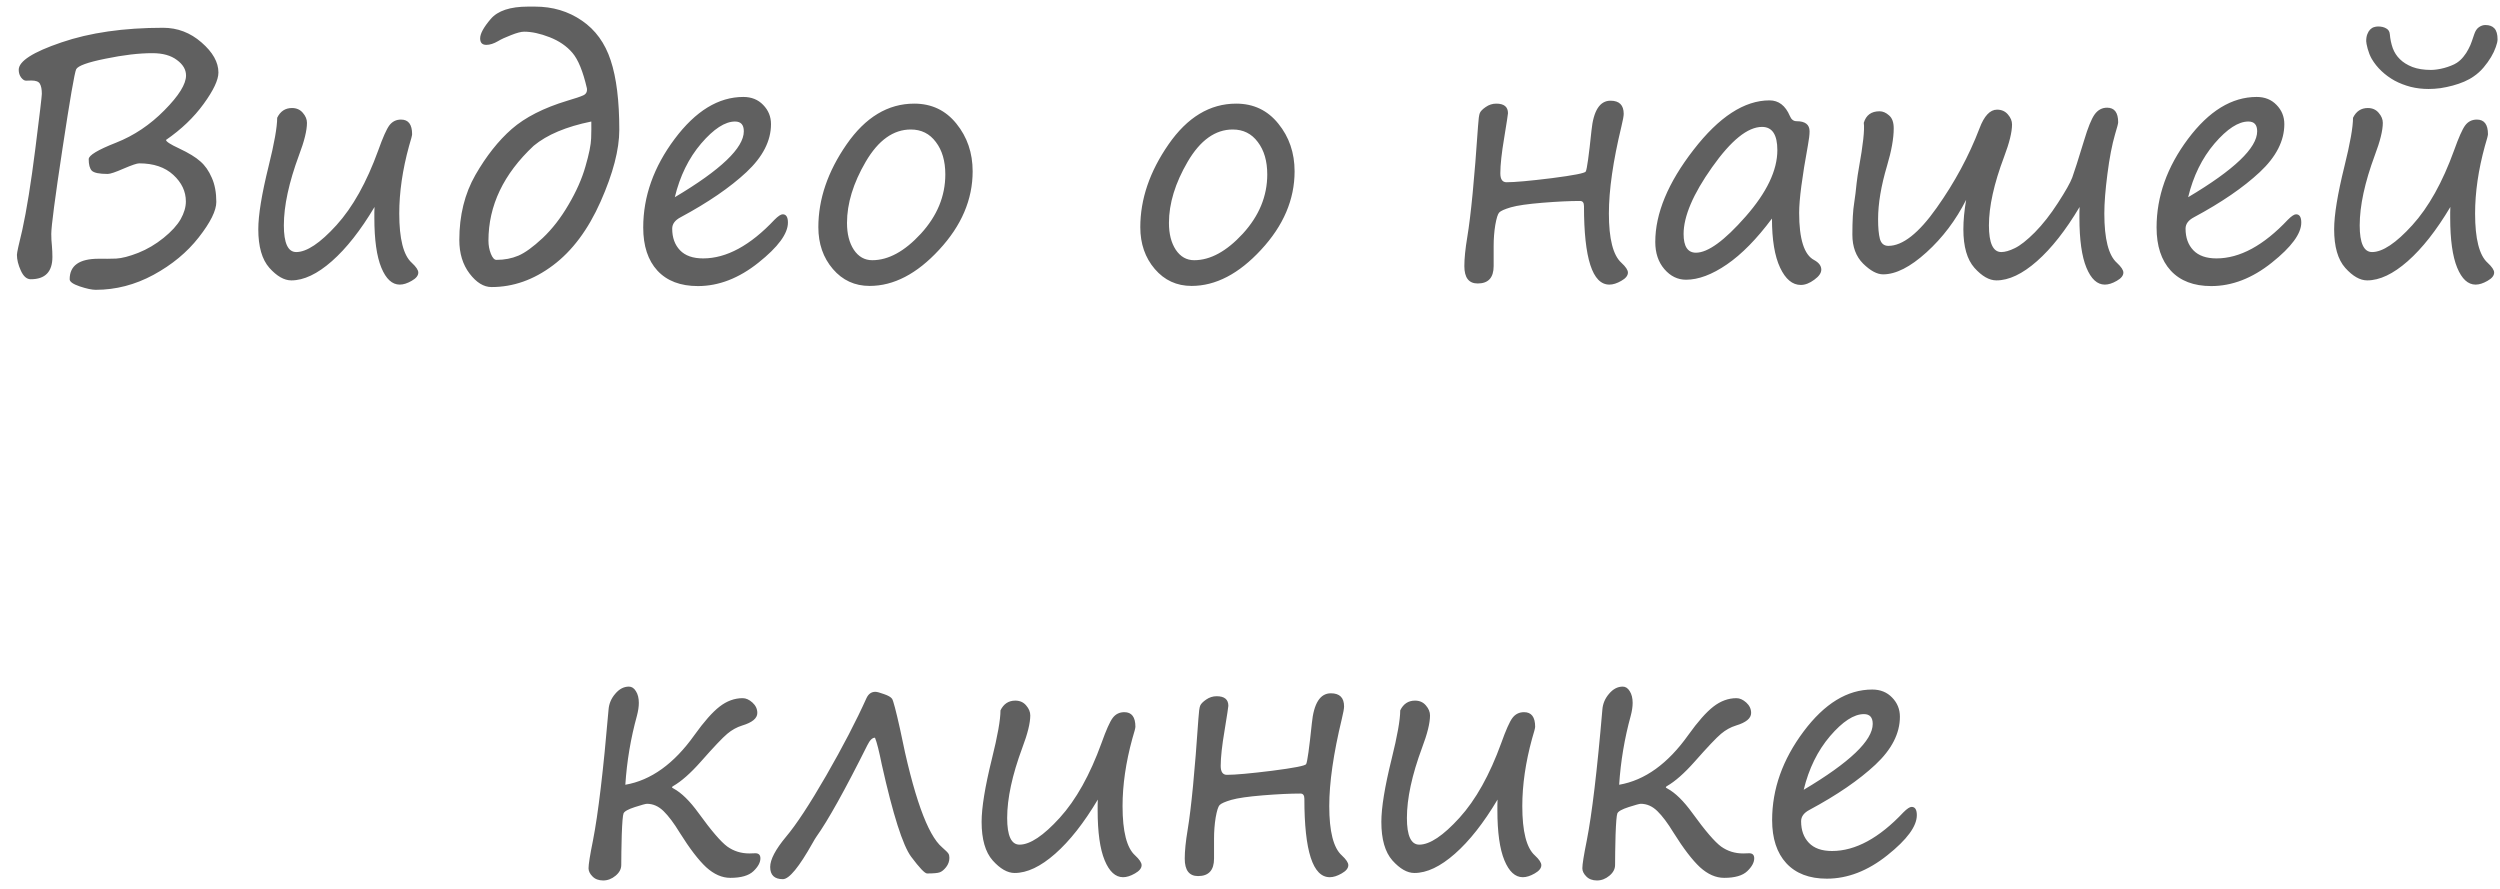 <?xml version="1.0" encoding="UTF-8"?> <svg xmlns="http://www.w3.org/2000/svg" width="135" height="48" viewBox="0 0 135 48" fill="none"> <path d="M8.965 7.556C8.965 7.644 9.199 7.796 9.668 8.013C10.19 8.259 10.573 8.493 10.819 8.716C11.071 8.933 11.276 9.226 11.435 9.595C11.599 9.958 11.681 10.395 11.681 10.904C11.681 11.373 11.364 12.012 10.731 12.82C10.104 13.623 9.29 14.297 8.288 14.842C7.292 15.381 6.252 15.65 5.168 15.65C4.963 15.65 4.676 15.589 4.307 15.466C3.943 15.343 3.762 15.214 3.762 15.079C3.762 14.341 4.283 13.972 5.326 13.972C5.648 13.977 5.965 13.975 6.275 13.963C6.586 13.945 6.981 13.843 7.462 13.655C7.948 13.462 8.405 13.192 8.833 12.847C9.261 12.501 9.568 12.164 9.756 11.836C9.943 11.502 10.037 11.183 10.037 10.878C10.037 10.339 9.812 9.861 9.36 9.445C8.909 9.029 8.294 8.821 7.515 8.821C7.397 8.821 7.119 8.915 6.68 9.103C6.24 9.296 5.953 9.393 5.818 9.393C5.361 9.393 5.074 9.334 4.957 9.217C4.846 9.1 4.79 8.892 4.79 8.593C4.79 8.388 5.282 8.092 6.267 7.705C7.233 7.324 8.104 6.741 8.877 5.956C9.656 5.171 10.046 4.544 10.046 4.075C10.046 3.759 9.882 3.48 9.554 3.24C9.231 2.994 8.789 2.871 8.227 2.871C7.5 2.871 6.656 2.971 5.695 3.17C4.734 3.363 4.207 3.554 4.113 3.741C4.025 3.929 3.779 5.355 3.375 8.021C2.971 10.682 2.769 12.22 2.769 12.636C2.769 12.858 2.78 13.072 2.804 13.277C2.821 13.488 2.83 13.688 2.83 13.875C2.83 14.678 2.44 15.079 1.661 15.079C1.444 15.079 1.266 14.924 1.125 14.613C0.984 14.303 0.914 14.019 0.914 13.761C0.914 13.649 1.011 13.201 1.204 12.416C1.438 11.35 1.673 9.891 1.907 8.039C2.142 6.182 2.259 5.191 2.259 5.068C2.259 4.822 2.224 4.641 2.153 4.523C2.089 4.406 1.937 4.348 1.696 4.348C1.603 4.348 1.509 4.351 1.415 4.356C1.327 4.362 1.236 4.307 1.143 4.189C1.055 4.072 1.011 3.932 1.011 3.768C1.011 3.305 1.778 2.812 3.313 2.291C4.849 1.764 6.68 1.5 8.807 1.5C9.586 1.5 10.277 1.764 10.881 2.291C11.49 2.818 11.795 3.36 11.795 3.917C11.795 4.315 11.528 4.881 10.995 5.613C10.468 6.34 9.791 6.987 8.965 7.556ZM20.224 11.177C19.474 12.437 18.706 13.412 17.921 14.104C17.136 14.795 16.406 15.141 15.732 15.141C15.346 15.141 14.95 14.915 14.546 14.464C14.148 14.013 13.948 13.318 13.948 12.381C13.948 11.613 14.133 10.482 14.502 8.988C14.812 7.74 14.968 6.864 14.968 6.36C15.138 6.009 15.404 5.833 15.768 5.833C16.014 5.833 16.21 5.921 16.356 6.097C16.503 6.267 16.576 6.445 16.576 6.633C16.576 7.043 16.433 7.626 16.145 8.382C15.601 9.853 15.328 11.115 15.328 12.17C15.328 13.131 15.551 13.611 15.996 13.611C16.564 13.611 17.288 13.128 18.167 12.161C19.046 11.194 19.799 9.847 20.426 8.118C20.672 7.427 20.871 6.979 21.023 6.773C21.182 6.562 21.393 6.457 21.656 6.457C22.055 6.457 22.254 6.721 22.254 7.248C22.254 7.312 22.198 7.526 22.087 7.89C21.735 9.173 21.56 10.386 21.56 11.528C21.56 12.899 21.785 13.787 22.236 14.191C22.471 14.408 22.588 14.584 22.588 14.719C22.588 14.883 22.468 15.032 22.227 15.167C21.993 15.302 21.779 15.369 21.586 15.369C21.176 15.369 20.845 15.065 20.593 14.455C20.341 13.846 20.215 12.946 20.215 11.757V11.467C20.215 11.373 20.218 11.276 20.224 11.177ZM31.693 4.77C31.482 3.855 31.222 3.217 30.911 2.854C30.601 2.49 30.19 2.209 29.681 2.01C29.171 1.811 28.711 1.711 28.301 1.711C28.143 1.711 27.908 1.772 27.598 1.896C27.293 2.013 27.059 2.121 26.895 2.221C26.666 2.355 26.455 2.423 26.262 2.423C26.039 2.423 25.928 2.306 25.928 2.071C25.928 1.819 26.118 1.471 26.499 1.025C26.88 0.58 27.551 0.357 28.512 0.357H28.89C29.845 0.357 30.689 0.609 31.421 1.113C32.153 1.611 32.672 2.326 32.977 3.258C33.287 4.189 33.442 5.44 33.442 7.011C33.442 8.077 33.105 9.369 32.432 10.887C31.758 12.404 30.899 13.553 29.856 14.332C28.819 15.111 27.715 15.501 26.543 15.501C26.121 15.501 25.726 15.258 25.356 14.771C24.987 14.285 24.803 13.682 24.803 12.961C24.803 11.631 25.093 10.459 25.673 9.445C26.259 8.426 26.912 7.6 27.633 6.967C28.359 6.334 29.361 5.824 30.639 5.438C31.061 5.314 31.348 5.218 31.5 5.147C31.652 5.077 31.717 4.951 31.693 4.77ZM31.931 6.562C30.577 6.838 29.54 7.274 28.819 7.872C27.19 9.396 26.376 11.104 26.376 12.996C26.376 13.248 26.42 13.485 26.508 13.708C26.596 13.925 26.695 14.033 26.807 14.033C27.24 14.033 27.636 13.957 27.993 13.805C28.351 13.652 28.787 13.336 29.303 12.855C29.818 12.369 30.284 11.769 30.7 11.054C31.122 10.339 31.427 9.65 31.614 8.988C31.808 8.326 31.91 7.819 31.922 7.468C31.934 7.11 31.936 6.809 31.931 6.562ZM42.548 12.021C42.548 12.618 42.018 13.339 40.957 14.183C39.902 15.026 38.812 15.448 37.688 15.448C36.744 15.448 36.015 15.17 35.499 14.613C34.989 14.057 34.734 13.28 34.734 12.284C34.734 10.608 35.3 9.015 36.431 7.503C37.562 5.991 38.798 5.235 40.14 5.235C40.579 5.235 40.937 5.379 41.212 5.666C41.493 5.953 41.634 6.299 41.634 6.703C41.634 7.605 41.191 8.47 40.307 9.296C39.422 10.122 38.238 10.934 36.756 11.73C36.451 11.889 36.299 12.094 36.299 12.346C36.299 12.832 36.44 13.222 36.721 13.515C37.002 13.808 37.418 13.954 37.969 13.954C39.228 13.954 40.515 13.257 41.827 11.862C42.02 11.669 42.167 11.572 42.267 11.572C42.454 11.572 42.548 11.722 42.548 12.021ZM36.44 10.649C38.924 9.173 40.166 7.986 40.166 7.09C40.166 6.738 40.008 6.562 39.691 6.562C39.152 6.562 38.543 6.958 37.863 7.749C37.19 8.54 36.715 9.507 36.44 10.649ZM46.96 15.44C46.157 15.44 45.495 15.135 44.974 14.525C44.452 13.916 44.191 13.163 44.191 12.267C44.191 10.755 44.698 9.267 45.712 7.802C46.731 6.331 47.95 5.596 49.368 5.596C50.306 5.596 51.065 5.956 51.645 6.677C52.23 7.397 52.523 8.256 52.523 9.252C52.523 10.775 51.92 12.188 50.713 13.488C49.512 14.789 48.261 15.44 46.96 15.44ZM45.738 12.038C45.738 12.63 45.861 13.113 46.107 13.488C46.359 13.863 46.69 14.051 47.101 14.051C47.974 14.051 48.85 13.573 49.728 12.618C50.607 11.657 51.047 10.591 51.047 9.419C51.047 8.698 50.877 8.115 50.537 7.67C50.203 7.219 49.752 6.993 49.184 6.993C48.24 6.993 47.429 7.573 46.749 8.733C46.075 9.888 45.738 10.989 45.738 12.038ZM64.345 15.44C63.542 15.44 62.88 15.135 62.358 14.525C61.837 13.916 61.576 13.163 61.576 12.267C61.576 10.755 62.083 9.267 63.097 7.802C64.116 6.331 65.335 5.596 66.753 5.596C67.69 5.596 68.449 5.956 69.029 6.677C69.615 7.397 69.908 8.256 69.908 9.252C69.908 10.775 69.305 12.188 68.098 13.488C66.897 14.789 65.645 15.44 64.345 15.44ZM63.123 12.038C63.123 12.63 63.246 13.113 63.492 13.488C63.744 13.863 64.075 14.051 64.485 14.051C65.358 14.051 66.234 13.573 67.113 12.618C67.992 11.657 68.432 10.591 68.432 9.419C68.432 8.698 68.262 8.115 67.922 7.67C67.588 7.219 67.137 6.993 66.568 6.993C65.625 6.993 64.814 7.573 64.134 8.733C63.46 9.888 63.123 10.989 63.123 12.038ZM85.632 9.261C85.696 9.138 85.799 8.402 85.939 7.055C86.045 5.977 86.388 5.438 86.968 5.438C87.442 5.438 87.68 5.675 87.68 6.149C87.68 6.261 87.639 6.486 87.557 6.826C87.106 8.695 86.88 10.263 86.88 11.528C86.88 12.899 87.106 13.787 87.557 14.191C87.791 14.408 87.908 14.584 87.908 14.719C87.908 14.883 87.788 15.032 87.548 15.167C87.314 15.302 87.1 15.369 86.906 15.369C85.992 15.369 85.535 13.957 85.535 11.133C85.535 10.945 85.465 10.852 85.324 10.852C84.773 10.852 84.1 10.884 83.303 10.948C82.506 11.013 81.935 11.095 81.589 11.194C81.249 11.294 81.038 11.388 80.956 11.476C80.88 11.558 80.81 11.783 80.745 12.152C80.686 12.516 80.657 12.894 80.657 13.286V14.367C80.657 14.994 80.37 15.308 79.796 15.308C79.315 15.308 79.075 14.994 79.075 14.367C79.075 13.957 79.128 13.435 79.233 12.803C79.427 11.643 79.62 9.645 79.814 6.809C79.837 6.439 79.869 6.205 79.91 6.105C79.951 6.006 80.057 5.897 80.227 5.78C80.402 5.657 80.593 5.596 80.798 5.596C81.22 5.596 81.431 5.769 81.431 6.114C81.431 6.167 81.363 6.606 81.228 7.433C81.088 8.259 81.018 8.9 81.018 9.357C81.018 9.68 81.129 9.841 81.352 9.841C81.797 9.841 82.611 9.768 83.795 9.621C84.978 9.469 85.591 9.349 85.632 9.261ZM95.686 11.801C94.866 12.902 94.055 13.729 93.252 14.279C92.449 14.83 91.714 15.105 91.046 15.105C90.595 15.105 90.205 14.915 89.877 14.534C89.549 14.153 89.385 13.664 89.385 13.066C89.385 11.525 90.073 9.867 91.45 8.092C92.827 6.311 94.195 5.42 95.555 5.42C96.047 5.42 96.413 5.701 96.653 6.264C96.73 6.451 96.85 6.545 97.014 6.545C97.482 6.545 97.717 6.727 97.717 7.09C97.717 7.271 97.688 7.521 97.629 7.837C97.312 9.565 97.154 10.784 97.154 11.493C97.154 12.911 97.424 13.761 97.963 14.042C98.221 14.183 98.35 14.355 98.35 14.56C98.35 14.742 98.224 14.924 97.972 15.105C97.72 15.293 97.477 15.387 97.242 15.387C96.791 15.387 96.419 15.076 96.126 14.455C95.833 13.834 95.686 12.949 95.686 11.801ZM95.15 6.853C94.377 6.853 93.478 7.579 92.452 9.032C91.427 10.479 90.914 11.681 90.914 12.636C90.914 13.31 91.137 13.646 91.582 13.646C92.227 13.646 93.12 12.996 94.263 11.695C95.405 10.395 95.977 9.199 95.977 8.109C95.977 7.271 95.701 6.853 95.15 6.853ZM112.298 11.177C111.548 12.437 110.78 13.412 109.995 14.104C109.21 14.795 108.48 15.141 107.807 15.141C107.42 15.141 107.024 14.915 106.62 14.464C106.222 14.013 106.022 13.318 106.022 12.381C106.022 11.9 106.072 11.37 106.172 10.79C105.615 11.892 104.9 12.838 104.027 13.629C103.154 14.42 102.375 14.815 101.689 14.815C101.361 14.815 101.001 14.622 100.608 14.235C100.222 13.849 100.028 13.327 100.028 12.671C100.028 11.915 100.061 11.347 100.125 10.966C100.178 10.62 100.222 10.263 100.257 9.894C100.292 9.601 100.333 9.325 100.38 9.067C100.608 7.808 100.696 6.996 100.644 6.633C100.767 6.217 101.051 6.009 101.496 6.009C101.672 6.009 101.842 6.082 102.006 6.229C102.176 6.369 102.261 6.604 102.261 6.932C102.261 7.471 102.141 8.145 101.9 8.953C101.578 10.037 101.417 10.998 101.417 11.836C101.417 12.293 101.449 12.648 101.514 12.899C101.584 13.151 101.736 13.277 101.971 13.277C102.744 13.277 103.614 12.592 104.581 11.221C105.554 9.85 106.324 8.42 106.893 6.932C107.145 6.258 107.461 5.921 107.842 5.921C108.088 5.921 108.284 6.009 108.431 6.185C108.577 6.354 108.65 6.533 108.65 6.721C108.65 7.131 108.507 7.714 108.22 8.47C107.675 9.917 107.402 11.15 107.402 12.17C107.402 13.131 107.625 13.611 108.07 13.611C108.27 13.611 108.513 13.541 108.8 13.4C109.093 13.26 109.453 12.976 109.881 12.548C110.309 12.114 110.725 11.584 111.129 10.957C111.539 10.324 111.797 9.867 111.902 9.586C112.008 9.299 112.222 8.628 112.544 7.573C112.749 6.888 112.937 6.425 113.106 6.185C113.282 5.938 113.508 5.815 113.783 5.815C114.182 5.815 114.381 6.079 114.381 6.606C114.381 6.671 114.325 6.885 114.214 7.248C114.05 7.811 113.912 8.525 113.801 9.393C113.689 10.254 113.634 10.966 113.634 11.528C113.634 12.899 113.859 13.787 114.311 14.191C114.545 14.408 114.662 14.584 114.662 14.719C114.662 14.883 114.542 15.032 114.302 15.167C114.067 15.302 113.854 15.369 113.66 15.369C113.25 15.369 112.919 15.065 112.667 14.455C112.415 13.846 112.289 12.946 112.289 11.757V11.467C112.289 11.373 112.292 11.276 112.298 11.177ZM124.269 12.021C124.269 12.618 123.738 13.339 122.678 14.183C121.623 15.026 120.533 15.448 119.408 15.448C118.465 15.448 117.735 15.17 117.22 14.613C116.71 14.057 116.455 13.28 116.455 12.284C116.455 10.608 117.021 9.015 118.151 7.503C119.282 5.991 120.519 5.235 121.86 5.235C122.3 5.235 122.657 5.379 122.933 5.666C123.214 5.953 123.354 6.299 123.354 6.703C123.354 7.605 122.912 8.47 122.027 9.296C121.143 10.122 119.959 10.934 118.477 11.73C118.172 11.889 118.02 12.094 118.02 12.346C118.02 12.832 118.16 13.222 118.441 13.515C118.723 13.808 119.139 13.954 119.689 13.954C120.949 13.954 122.235 13.257 123.548 11.862C123.741 11.669 123.888 11.572 123.987 11.572C124.175 11.572 124.269 11.722 124.269 12.021ZM118.16 10.649C120.645 9.173 121.887 7.986 121.887 7.09C121.887 6.738 121.729 6.562 121.412 6.562C120.873 6.562 120.264 6.958 119.584 7.749C118.91 8.54 118.436 9.507 118.16 10.649ZM132.319 11.177C131.569 12.437 130.802 13.412 130.017 14.104C129.231 14.795 128.502 15.141 127.828 15.141C127.441 15.141 127.046 14.915 126.642 14.464C126.243 14.013 126.044 13.318 126.044 12.381C126.044 11.613 126.229 10.482 126.598 8.988C126.908 7.74 127.063 6.864 127.063 6.36C127.233 6.009 127.5 5.833 127.863 5.833C128.109 5.833 128.306 5.921 128.452 6.097C128.599 6.267 128.672 6.445 128.672 6.633C128.672 7.043 128.528 7.626 128.241 8.382C127.696 9.853 127.424 11.115 127.424 12.17C127.424 13.131 127.646 13.611 128.092 13.611C128.66 13.611 129.384 13.128 130.263 12.161C131.142 11.194 131.895 9.847 132.521 8.118C132.768 7.427 132.967 6.979 133.119 6.773C133.277 6.562 133.488 6.457 133.752 6.457C134.15 6.457 134.35 6.721 134.35 7.248C134.35 7.312 134.294 7.526 134.183 7.89C133.831 9.173 133.655 10.386 133.655 11.528C133.655 12.899 133.881 13.787 134.332 14.191C134.566 14.408 134.684 14.584 134.684 14.719C134.684 14.883 134.563 15.032 134.323 15.167C134.089 15.302 133.875 15.369 133.682 15.369C133.271 15.369 132.94 15.065 132.688 14.455C132.437 13.846 132.311 12.946 132.311 11.757V11.467C132.311 11.373 132.313 11.276 132.319 11.177ZM134.868 2.124C134.868 2.229 134.836 2.37 134.771 2.546C134.713 2.716 134.628 2.895 134.517 3.082C134.405 3.27 134.271 3.457 134.112 3.645C133.954 3.832 133.775 3.993 133.576 4.128C133.436 4.228 133.266 4.321 133.066 4.409C132.873 4.491 132.668 4.562 132.451 4.62C132.234 4.679 132.012 4.726 131.783 4.761C131.561 4.79 131.347 4.805 131.142 4.805C130.808 4.805 130.485 4.767 130.175 4.69C129.864 4.608 129.577 4.497 129.313 4.356C129.05 4.21 128.812 4.037 128.602 3.838C128.391 3.639 128.215 3.419 128.074 3.179C128.033 3.108 127.992 3.023 127.951 2.924C127.916 2.824 127.884 2.728 127.854 2.634C127.831 2.534 127.811 2.446 127.793 2.37C127.781 2.294 127.775 2.244 127.775 2.221C127.775 2.068 127.796 1.942 127.837 1.843C127.878 1.737 127.928 1.655 127.986 1.597C128.051 1.532 128.121 1.488 128.197 1.465C128.273 1.441 128.347 1.43 128.417 1.43C128.593 1.43 128.739 1.465 128.856 1.535C128.974 1.6 129.038 1.702 129.05 1.843C129.073 2.112 129.126 2.364 129.208 2.599C129.296 2.833 129.425 3.032 129.595 3.196C129.765 3.366 129.99 3.507 130.271 3.618C130.553 3.724 130.887 3.776 131.273 3.776C131.367 3.776 131.476 3.768 131.599 3.75C131.728 3.732 131.856 3.706 131.985 3.671C132.114 3.636 132.237 3.595 132.354 3.548C132.478 3.501 132.583 3.448 132.671 3.39C132.812 3.296 132.932 3.185 133.031 3.056C133.137 2.927 133.225 2.792 133.295 2.651C133.371 2.511 133.433 2.37 133.479 2.229C133.532 2.089 133.576 1.96 133.611 1.843C133.67 1.667 133.755 1.541 133.866 1.465C133.978 1.389 134.092 1.351 134.209 1.351C134.426 1.351 134.59 1.412 134.701 1.535C134.812 1.658 134.868 1.854 134.868 2.124ZM33.768 42.377C35.156 42.137 36.401 41.24 37.503 39.688C38.019 38.967 38.47 38.457 38.856 38.158C39.249 37.853 39.665 37.701 40.105 37.701C40.28 37.701 40.456 37.78 40.632 37.938C40.808 38.097 40.895 38.284 40.895 38.501C40.895 38.788 40.623 39.014 40.078 39.178C39.791 39.266 39.522 39.415 39.27 39.626C39.018 39.837 38.54 40.341 37.837 41.138C37.286 41.759 36.791 42.195 36.352 42.447C36.31 42.471 36.29 42.491 36.29 42.509C36.29 42.532 36.316 42.556 36.369 42.579C36.797 42.808 37.248 43.25 37.723 43.906C38.414 44.861 38.933 45.465 39.278 45.717C39.624 45.963 40.02 46.086 40.465 46.086L40.755 46.077C40.96 46.065 41.062 46.156 41.062 46.35C41.062 46.572 40.937 46.804 40.685 47.044C40.433 47.284 40.017 47.404 39.437 47.404C38.991 47.404 38.558 47.214 38.136 46.833C37.72 46.446 37.242 45.822 36.703 44.961C36.393 44.451 36.102 44.065 35.833 43.801C35.563 43.537 35.265 43.405 34.937 43.405C34.866 43.405 34.649 43.464 34.286 43.581C33.923 43.698 33.718 43.812 33.671 43.924C33.63 44.029 33.598 44.419 33.574 45.093C33.557 45.761 33.548 46.3 33.548 46.71C33.548 46.927 33.445 47.12 33.24 47.29C33.035 47.46 32.812 47.545 32.572 47.545C32.326 47.545 32.133 47.472 31.992 47.325C31.852 47.185 31.781 47.038 31.781 46.886C31.781 46.675 31.86 46.177 32.019 45.392C32.3 43.962 32.581 41.603 32.862 38.316C32.886 38 33.006 37.716 33.223 37.464C33.44 37.206 33.685 37.077 33.961 37.077C34.113 37.077 34.239 37.159 34.339 37.323C34.444 37.487 34.497 37.698 34.497 37.956C34.497 38.161 34.462 38.395 34.392 38.659C34.058 39.872 33.85 41.111 33.768 42.377ZM47.25 39.837C47.109 39.831 46.972 39.966 46.837 40.241C45.624 42.667 44.707 44.313 44.086 45.181C44.033 45.257 43.966 45.368 43.884 45.515C43.151 46.821 42.615 47.475 42.275 47.475C41.818 47.475 41.59 47.255 41.59 46.815C41.59 46.417 41.874 45.875 42.442 45.19C42.993 44.539 43.717 43.438 44.613 41.885C45.51 40.326 46.236 38.929 46.793 37.692C46.898 37.47 47.057 37.358 47.268 37.358C47.355 37.358 47.511 37.399 47.733 37.481C47.962 37.558 48.108 37.643 48.173 37.736C48.237 37.83 48.381 38.375 48.603 39.371C49.324 42.963 50.083 45.093 50.88 45.761C51.067 45.925 51.179 46.036 51.214 46.095C51.249 46.148 51.267 46.224 51.267 46.323C51.267 46.505 51.208 46.672 51.091 46.824C50.974 46.971 50.859 47.065 50.748 47.105C50.637 47.147 50.408 47.167 50.062 47.167C49.94 47.167 49.652 46.865 49.201 46.262C48.75 45.652 48.223 43.997 47.619 41.296C47.473 40.569 47.35 40.083 47.25 39.837ZM59.282 43.177C58.532 44.437 57.765 45.412 56.98 46.103C56.194 46.795 55.465 47.141 54.791 47.141C54.404 47.141 54.009 46.915 53.605 46.464C53.206 46.013 53.007 45.318 53.007 44.381C53.007 43.613 53.191 42.482 53.56 40.988C53.871 39.74 54.026 38.864 54.026 38.36C54.196 38.009 54.463 37.833 54.826 37.833C55.072 37.833 55.269 37.921 55.415 38.097C55.562 38.267 55.635 38.445 55.635 38.633C55.635 39.043 55.491 39.626 55.204 40.382C54.659 41.852 54.387 43.115 54.387 44.17C54.387 45.131 54.609 45.611 55.055 45.611C55.623 45.611 56.347 45.128 57.226 44.161C58.105 43.194 58.857 41.847 59.484 40.118C59.73 39.427 59.93 38.978 60.082 38.773C60.24 38.562 60.451 38.457 60.715 38.457C61.113 38.457 61.312 38.721 61.312 39.248C61.312 39.312 61.257 39.526 61.145 39.89C60.794 41.173 60.618 42.386 60.618 43.528C60.618 44.899 60.844 45.787 61.295 46.191C61.529 46.408 61.647 46.584 61.647 46.719C61.647 46.883 61.526 47.032 61.286 47.167C61.052 47.302 60.838 47.369 60.645 47.369C60.234 47.369 59.903 47.065 59.651 46.455C59.399 45.846 59.273 44.946 59.273 43.757V43.467C59.273 43.373 59.276 43.276 59.282 43.177ZM70.532 41.261C70.597 41.138 70.699 40.402 70.84 39.055C70.945 37.977 71.288 37.438 71.868 37.438C72.343 37.438 72.58 37.675 72.58 38.149C72.58 38.261 72.539 38.486 72.457 38.826C72.006 40.695 71.78 42.263 71.78 43.528C71.78 44.899 72.006 45.787 72.457 46.191C72.691 46.408 72.809 46.584 72.809 46.719C72.809 46.883 72.689 47.032 72.448 47.167C72.214 47.302 72 47.369 71.807 47.369C70.893 47.369 70.436 45.957 70.436 43.133C70.436 42.945 70.365 42.852 70.225 42.852C69.674 42.852 69 42.884 68.203 42.948C67.406 43.013 66.835 43.095 66.489 43.194C66.149 43.294 65.939 43.388 65.856 43.476C65.78 43.558 65.71 43.783 65.645 44.152C65.587 44.516 65.558 44.894 65.558 45.286V46.367C65.558 46.994 65.27 47.308 64.696 47.308C64.216 47.308 63.976 46.994 63.976 46.367C63.976 45.957 64.028 45.435 64.134 44.803C64.327 43.643 64.52 41.645 64.714 38.809C64.737 38.44 64.769 38.205 64.811 38.105C64.852 38.006 64.957 37.898 65.127 37.78C65.303 37.657 65.493 37.596 65.698 37.596C66.12 37.596 66.331 37.769 66.331 38.114C66.331 38.167 66.264 38.606 66.129 39.433C65.988 40.259 65.918 40.9 65.918 41.357C65.918 41.68 66.029 41.841 66.252 41.841C66.697 41.841 67.512 41.768 68.695 41.621C69.879 41.469 70.491 41.349 70.532 41.261ZM80.868 43.177C80.118 44.437 79.351 45.412 78.565 46.103C77.78 46.795 77.051 47.141 76.377 47.141C75.99 47.141 75.595 46.915 75.19 46.464C74.792 46.013 74.593 45.318 74.593 44.381C74.593 43.613 74.777 42.482 75.147 40.988C75.457 39.74 75.612 38.864 75.612 38.36C75.782 38.009 76.049 37.833 76.412 37.833C76.658 37.833 76.855 37.921 77.001 38.097C77.147 38.267 77.221 38.445 77.221 38.633C77.221 39.043 77.077 39.626 76.79 40.382C76.245 41.852 75.973 43.115 75.973 44.17C75.973 45.131 76.195 45.611 76.641 45.611C77.209 45.611 77.933 45.128 78.811 44.161C79.69 43.194 80.443 41.847 81.07 40.118C81.316 39.427 81.516 38.978 81.668 38.773C81.826 38.562 82.037 38.457 82.301 38.457C82.699 38.457 82.898 38.721 82.898 39.248C82.898 39.312 82.843 39.526 82.731 39.89C82.38 41.173 82.204 42.386 82.204 43.528C82.204 44.899 82.43 45.787 82.881 46.191C83.115 46.408 83.232 46.584 83.232 46.719C83.232 46.883 83.112 47.032 82.872 47.167C82.638 47.302 82.424 47.369 82.231 47.369C81.82 47.369 81.489 47.065 81.237 46.455C80.985 45.846 80.859 44.946 80.859 43.757V43.467C80.859 43.373 80.862 43.276 80.868 43.177ZM87.434 42.377C88.822 42.137 90.067 41.24 91.169 39.688C91.685 38.967 92.136 38.457 92.522 38.158C92.915 37.853 93.331 37.701 93.77 37.701C93.946 37.701 94.122 37.78 94.298 37.938C94.474 38.097 94.561 38.284 94.561 38.501C94.561 38.788 94.289 39.014 93.744 39.178C93.457 39.266 93.188 39.415 92.936 39.626C92.684 39.837 92.206 40.341 91.503 41.138C90.952 41.759 90.457 42.195 90.018 42.447C89.977 42.471 89.956 42.491 89.956 42.509C89.956 42.532 89.982 42.556 90.035 42.579C90.463 42.808 90.914 43.25 91.389 43.906C92.08 44.861 92.599 45.465 92.944 45.717C93.29 45.963 93.686 46.086 94.131 46.086L94.421 46.077C94.626 46.065 94.728 46.156 94.728 46.35C94.728 46.572 94.603 46.804 94.351 47.044C94.099 47.284 93.683 47.404 93.103 47.404C92.657 47.404 92.224 47.214 91.802 46.833C91.386 46.446 90.908 45.822 90.369 44.961C90.059 44.451 89.769 44.065 89.499 43.801C89.23 43.537 88.931 43.405 88.603 43.405C88.532 43.405 88.315 43.464 87.952 43.581C87.589 43.698 87.384 43.812 87.337 43.924C87.296 44.029 87.264 44.419 87.24 45.093C87.223 45.761 87.214 46.3 87.214 46.71C87.214 46.927 87.111 47.12 86.906 47.29C86.701 47.46 86.478 47.545 86.238 47.545C85.992 47.545 85.799 47.472 85.658 47.325C85.518 47.185 85.447 47.038 85.447 46.886C85.447 46.675 85.526 46.177 85.685 45.392C85.966 43.962 86.247 41.603 86.528 38.316C86.552 38 86.672 37.716 86.889 37.464C87.106 37.206 87.352 37.077 87.627 37.077C87.779 37.077 87.905 37.159 88.005 37.323C88.11 37.487 88.163 37.698 88.163 37.956C88.163 38.161 88.128 38.395 88.058 38.659C87.724 39.872 87.516 41.111 87.434 42.377ZM103.509 44.02C103.509 44.618 102.979 45.339 101.918 46.183C100.863 47.026 99.773 47.448 98.648 47.448C97.705 47.448 96.976 47.17 96.46 46.613C95.95 46.057 95.695 45.28 95.695 44.284C95.695 42.608 96.261 41.015 97.392 39.503C98.522 37.991 99.759 37.235 101.101 37.235C101.54 37.235 101.897 37.379 102.173 37.666C102.454 37.953 102.595 38.299 102.595 38.703C102.595 39.605 102.152 40.47 101.268 41.296C100.383 42.122 99.199 42.934 97.717 43.73C97.412 43.889 97.26 44.094 97.26 44.346C97.26 44.832 97.4 45.222 97.682 45.515C97.963 45.808 98.379 45.954 98.93 45.954C100.189 45.954 101.476 45.257 102.788 43.862C102.981 43.669 103.128 43.572 103.228 43.572C103.415 43.572 103.509 43.722 103.509 44.02ZM97.4 42.649C99.885 41.173 101.127 39.986 101.127 39.09C101.127 38.738 100.969 38.562 100.652 38.562C100.113 38.562 99.504 38.958 98.824 39.749C98.15 40.54 97.676 41.507 97.4 42.649Z" fill="#606060"></path> </svg> 